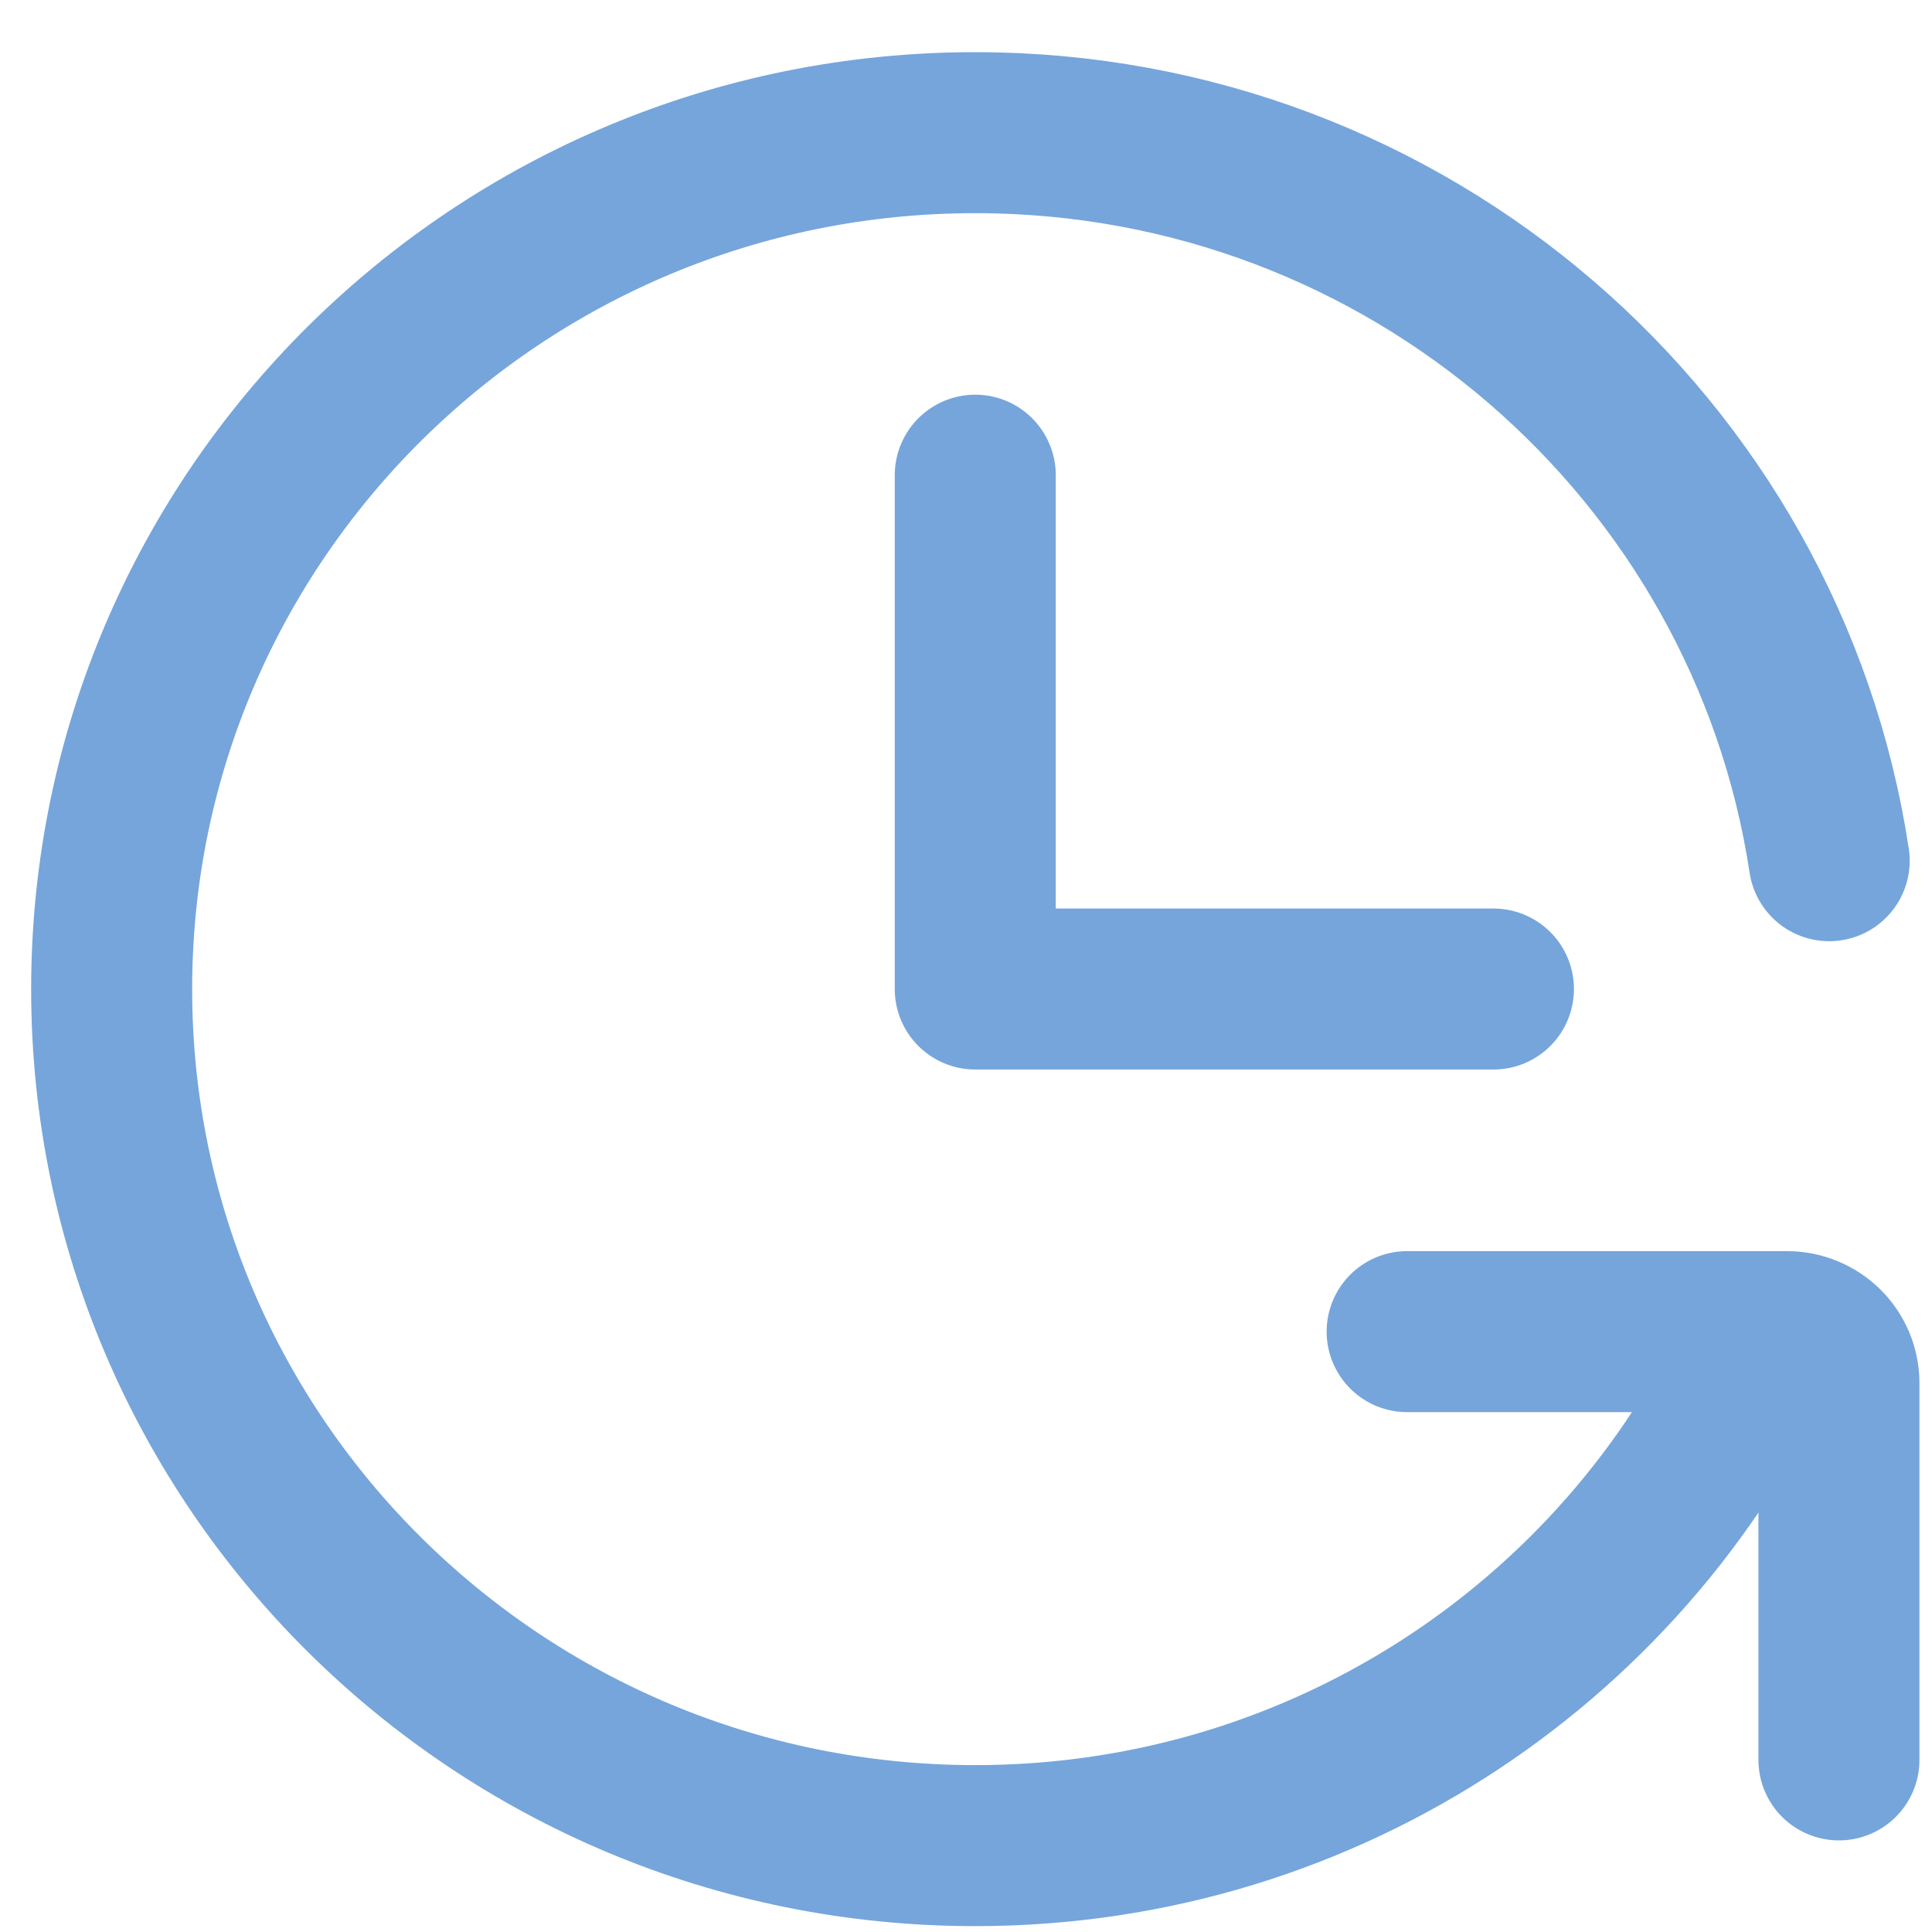 <svg width="24" height="24" viewBox="0 0 24 24" fill="none" xmlns="http://www.w3.org/2000/svg">
<path d="M12.115 5.903V12.286H18.552" stroke="#75A5DB" stroke-width="2" stroke-linecap="round" stroke-linejoin="round"/>
<path d="M22.723 10.692C21.947 5.573 17.493 1.648 12.115 1.648C6.19 1.648 1.387 6.411 1.387 12.288C1.387 18.164 6.19 22.927 12.115 22.927C16.514 22.927 20.296 20.301 21.951 16.543" stroke="#75A5DB" stroke-width="2" stroke-linecap="round" stroke-linejoin="round"/>
<path d="M17.48 16.542H22.2C22.284 16.542 22.368 16.559 22.446 16.591C22.524 16.623 22.595 16.67 22.655 16.729C22.715 16.788 22.762 16.859 22.795 16.936C22.827 17.014 22.844 17.097 22.844 17.181V21.862" stroke="#75A5DB" stroke-width="2" stroke-linecap="round" stroke-linejoin="round"/>
</svg>
